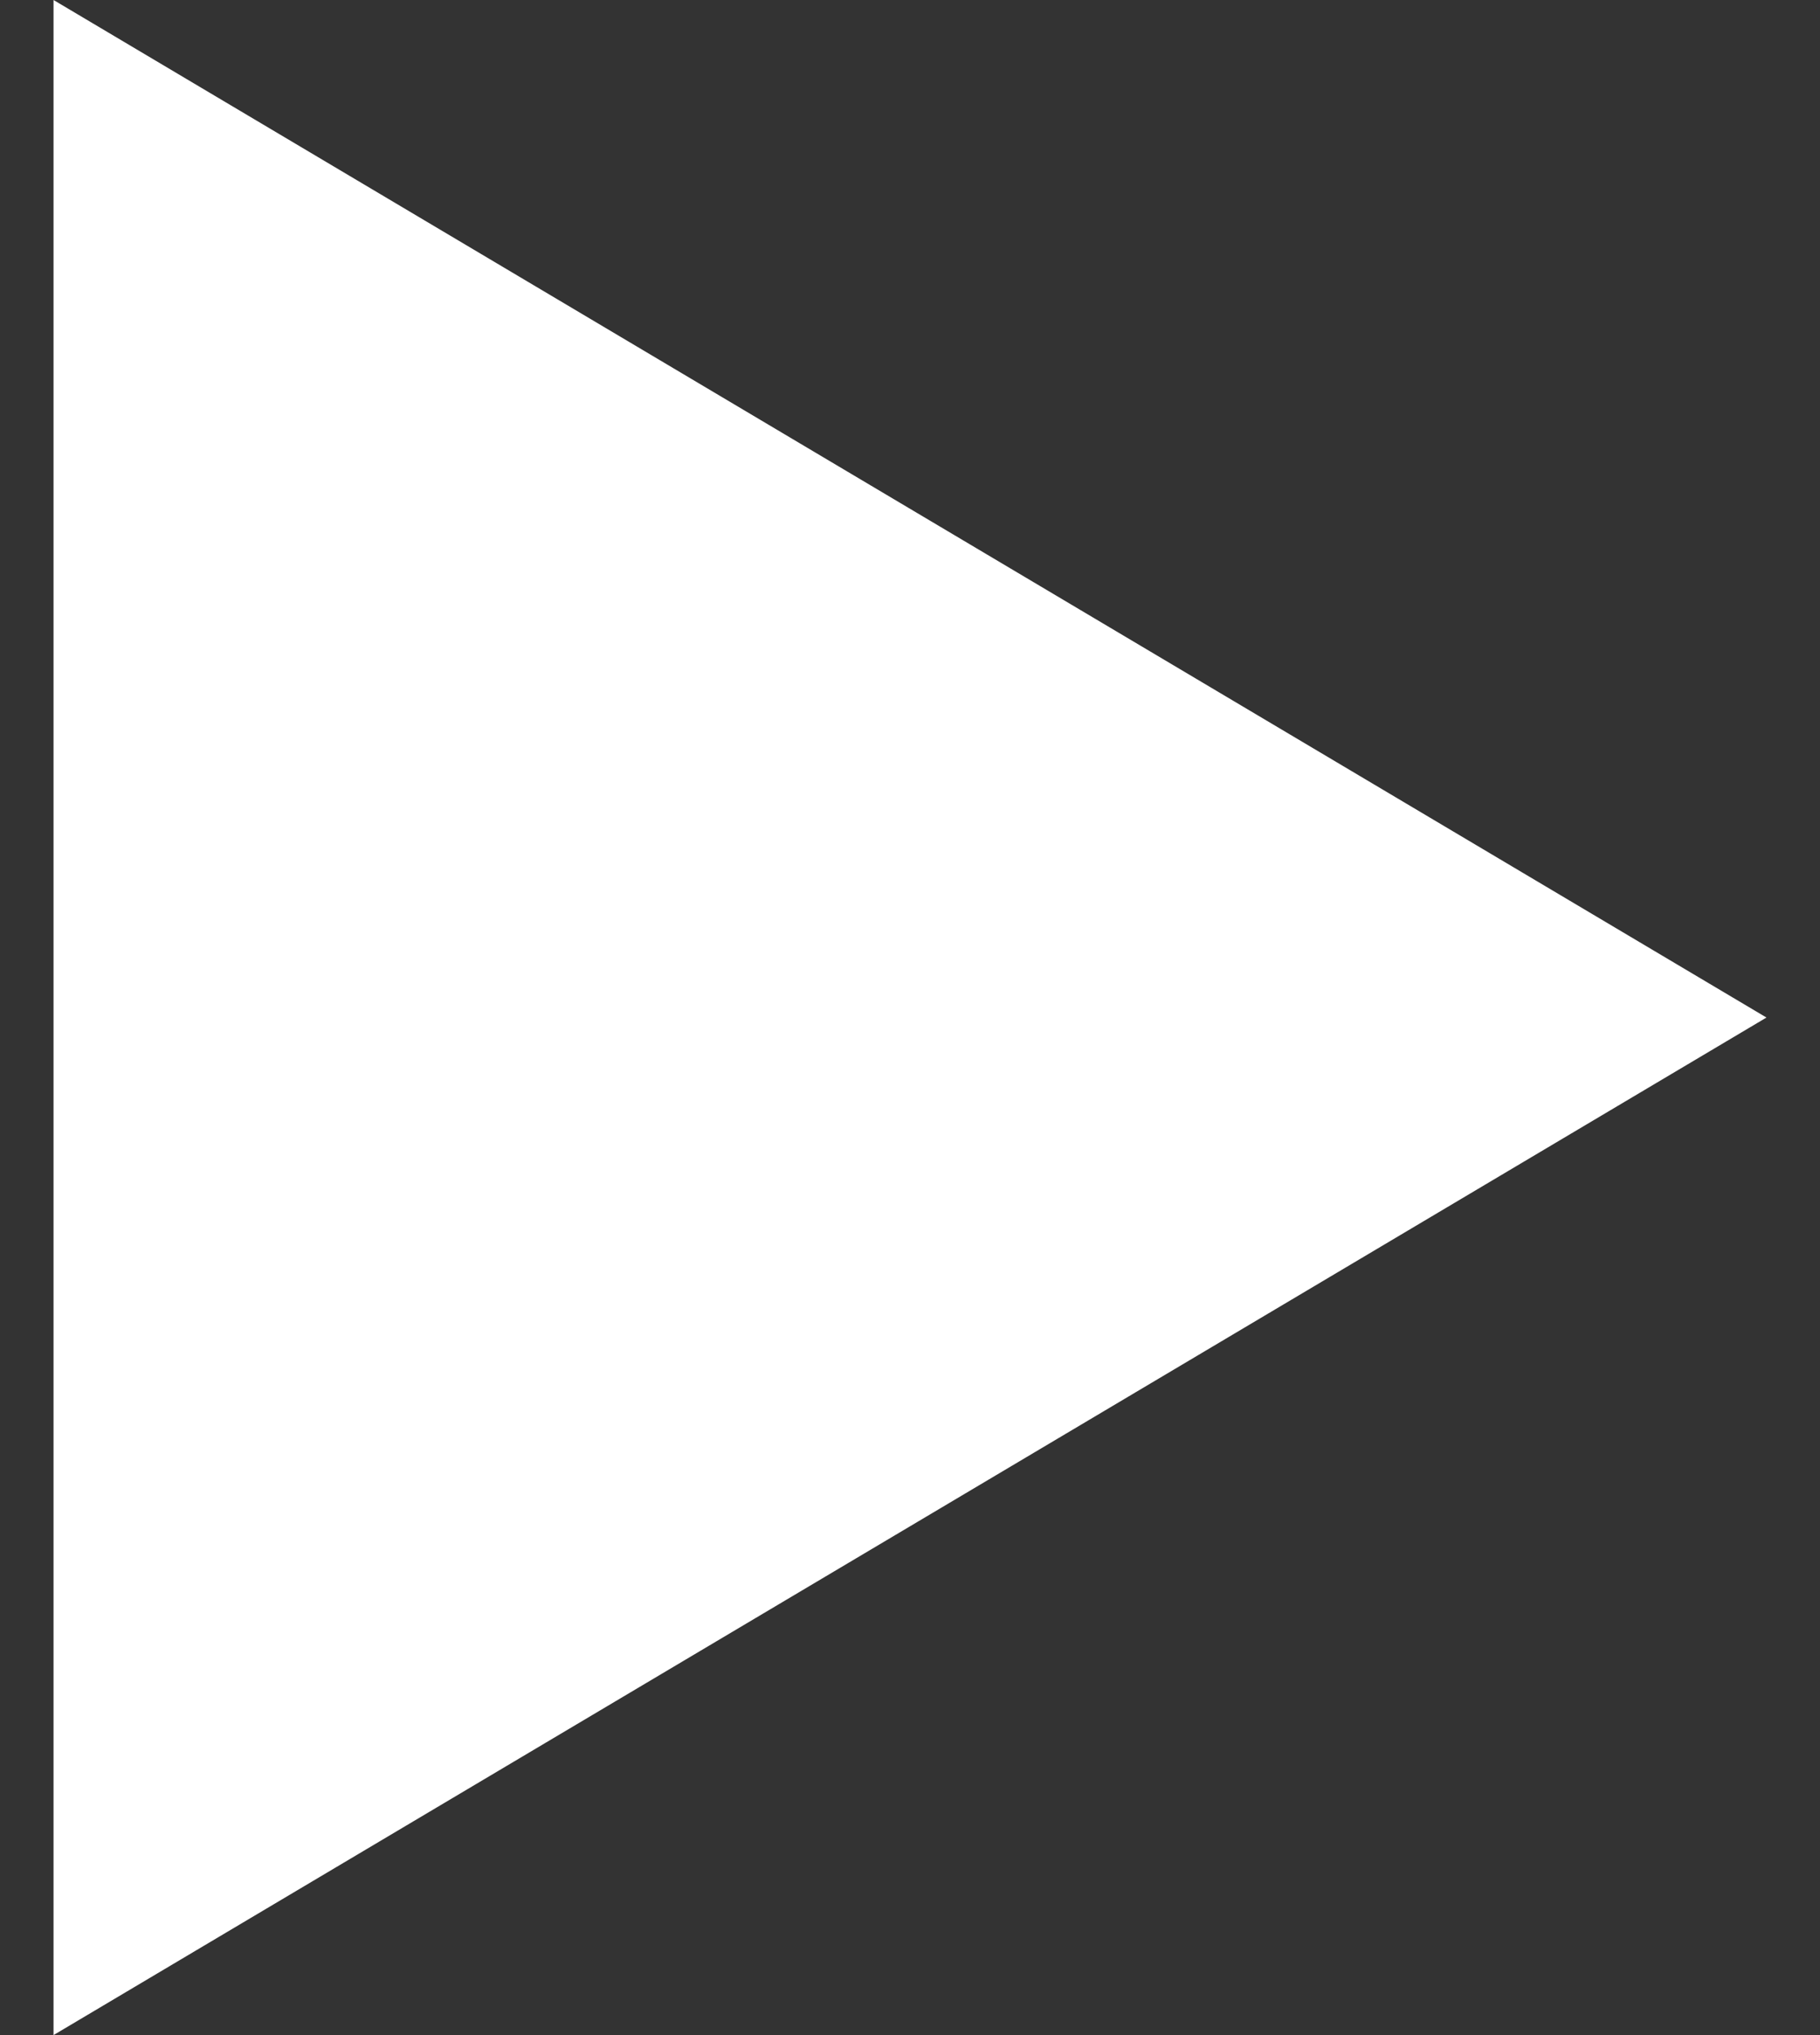 <svg viewBox="0 0 17 19" fill="none" xmlns="http://www.w3.org/2000/svg">
<rect x="0" y="0" width="17" height="19" fill="#333333" stroke="none"/>
<path d="M0.5 0V19L16.5 9.5L0.5 0Z" fill="white"/>
</svg>
